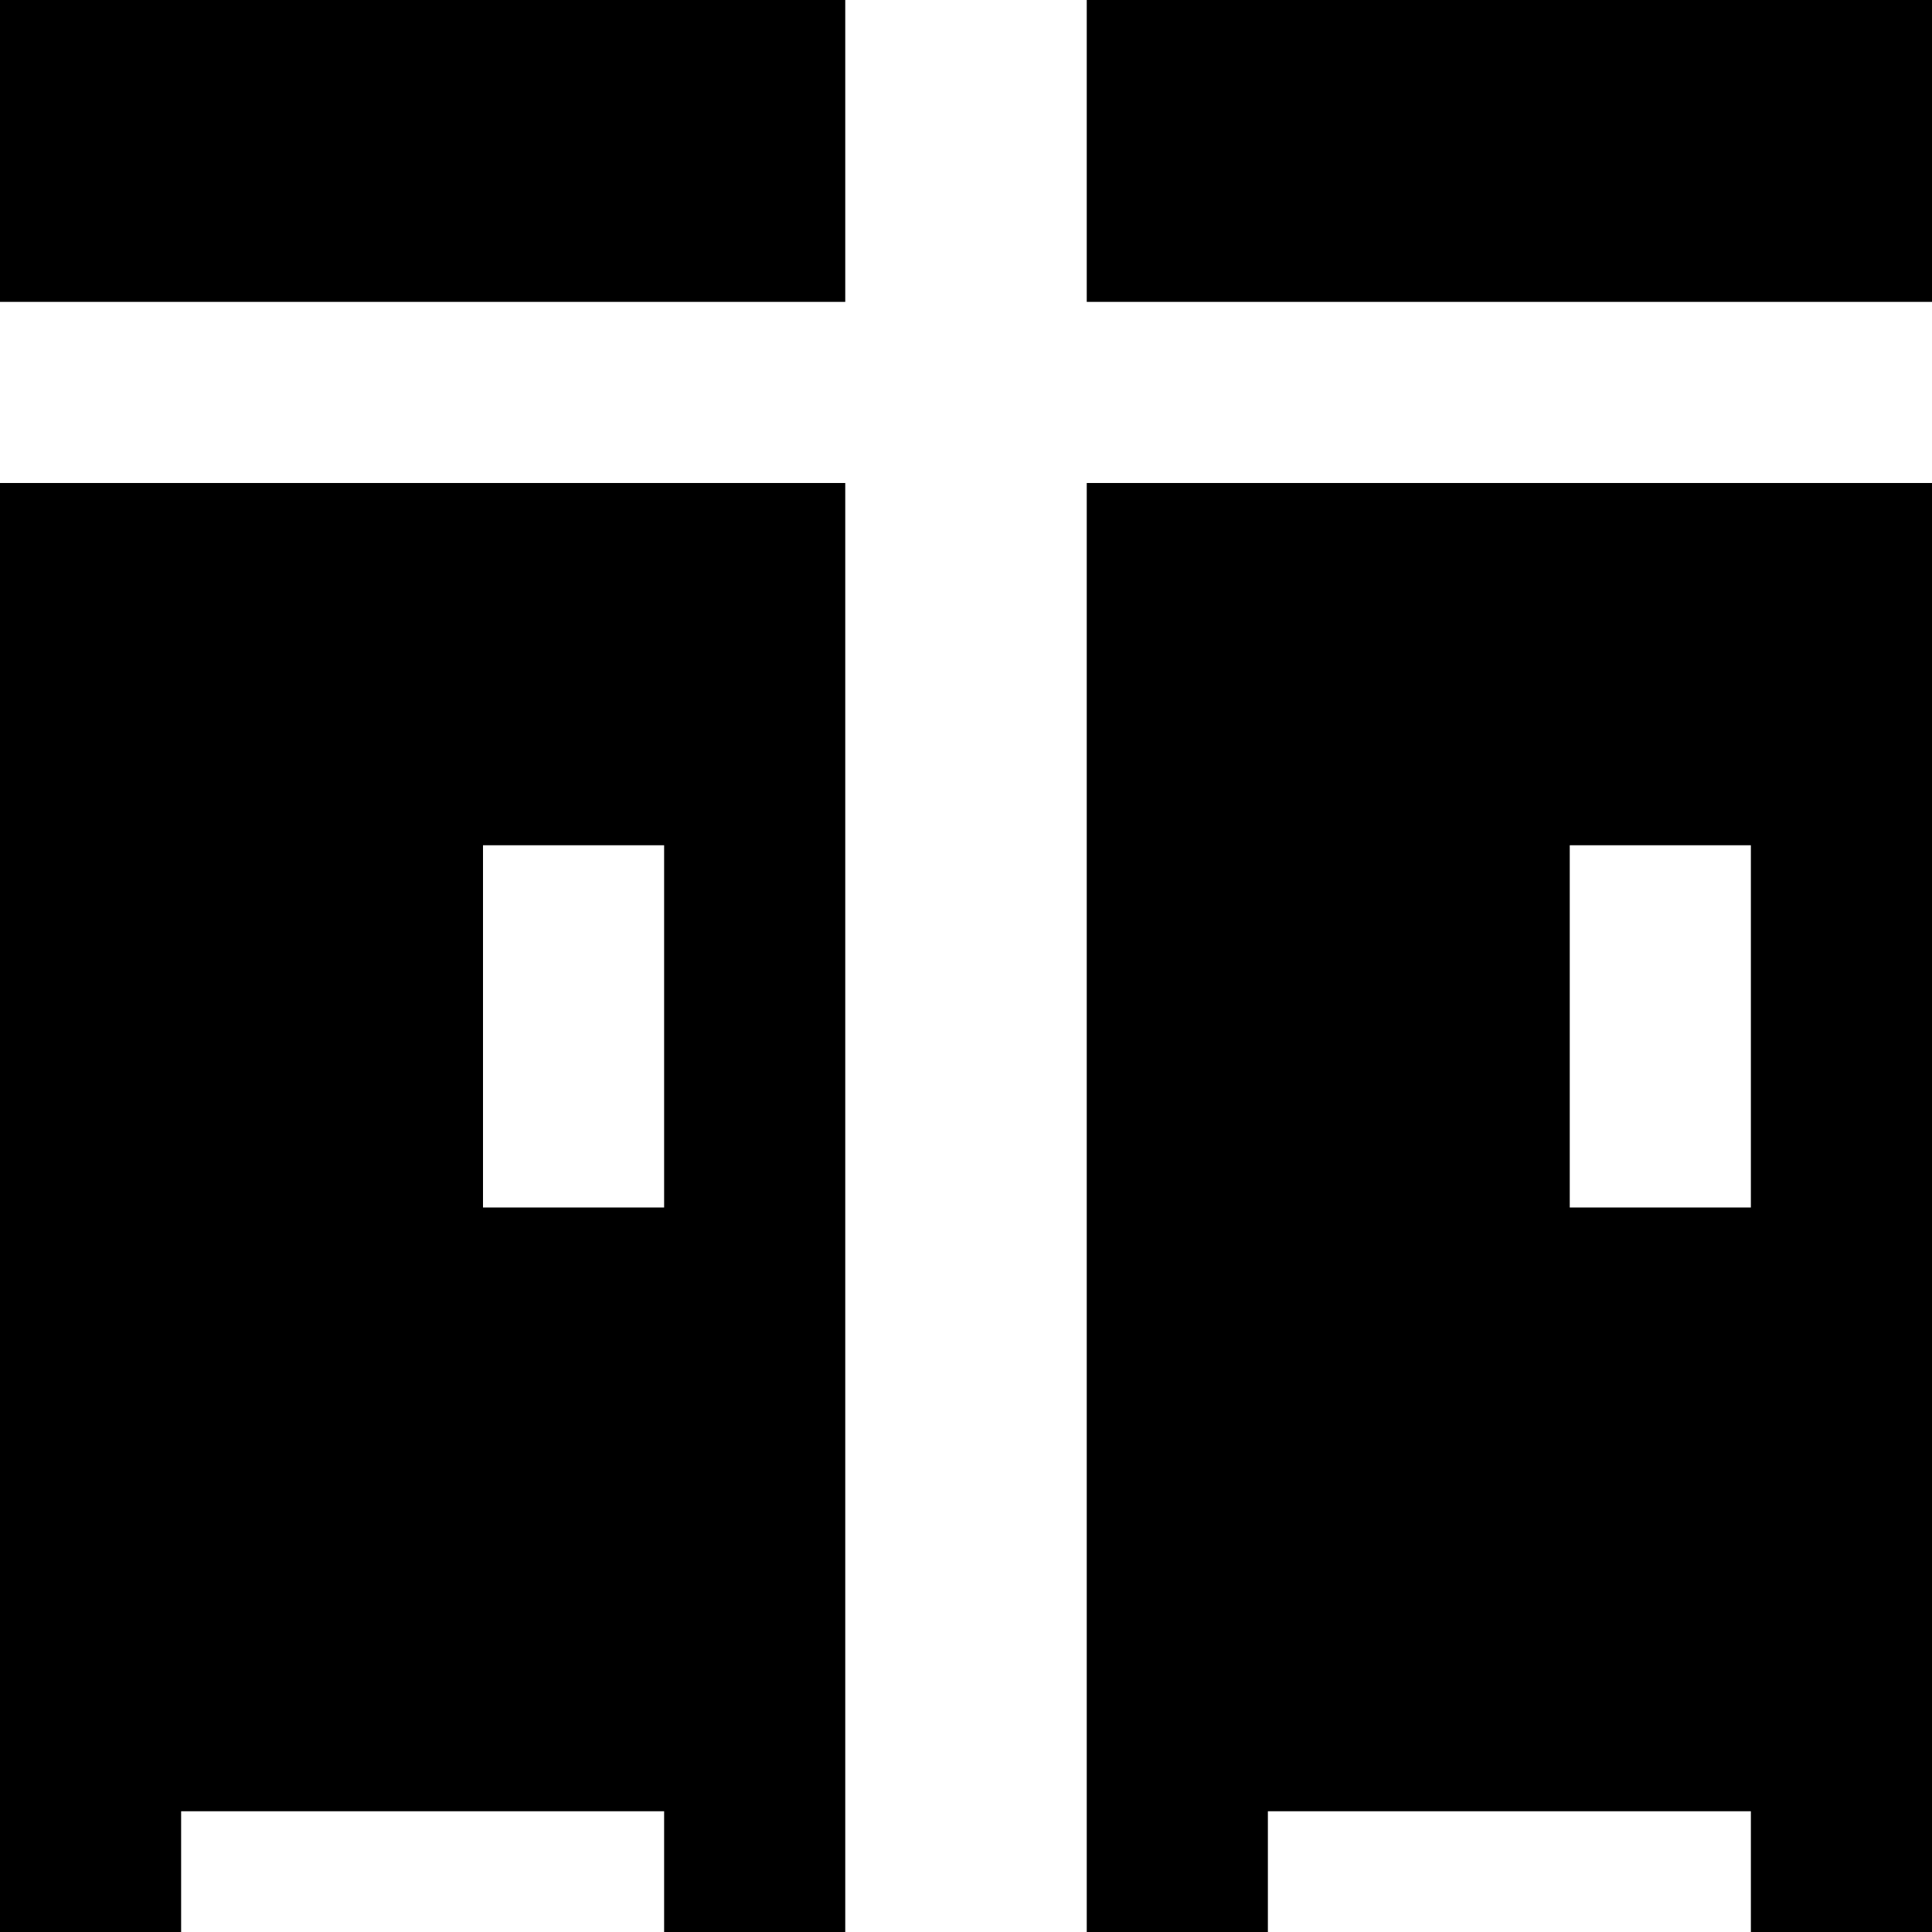 <svg xmlns="http://www.w3.org/2000/svg" viewBox="0 0 512 512"><!--! Font Awesome Pro 7.0.0 by @fontawesome - https://fontawesome.com License - https://fontawesome.com/license (Commercial License) Copyright 2025 Fonticons, Inc. --><path fill="currentColor" d="M224 0L224 80 0 80 0 0 224 0zM0 128l224 0 0 384-48 0 0-32-128 0 0 32-48 0 0-384zm128 96l0 96 48 0 0-96-48 0zM512 0l0 80-224 0 0-80 224 0zM288 128l224 0 0 384-48 0 0-32-128 0 0 32-48 0 0-384zm128 96l0 96 48 0 0-96-48 0z"/></svg>
